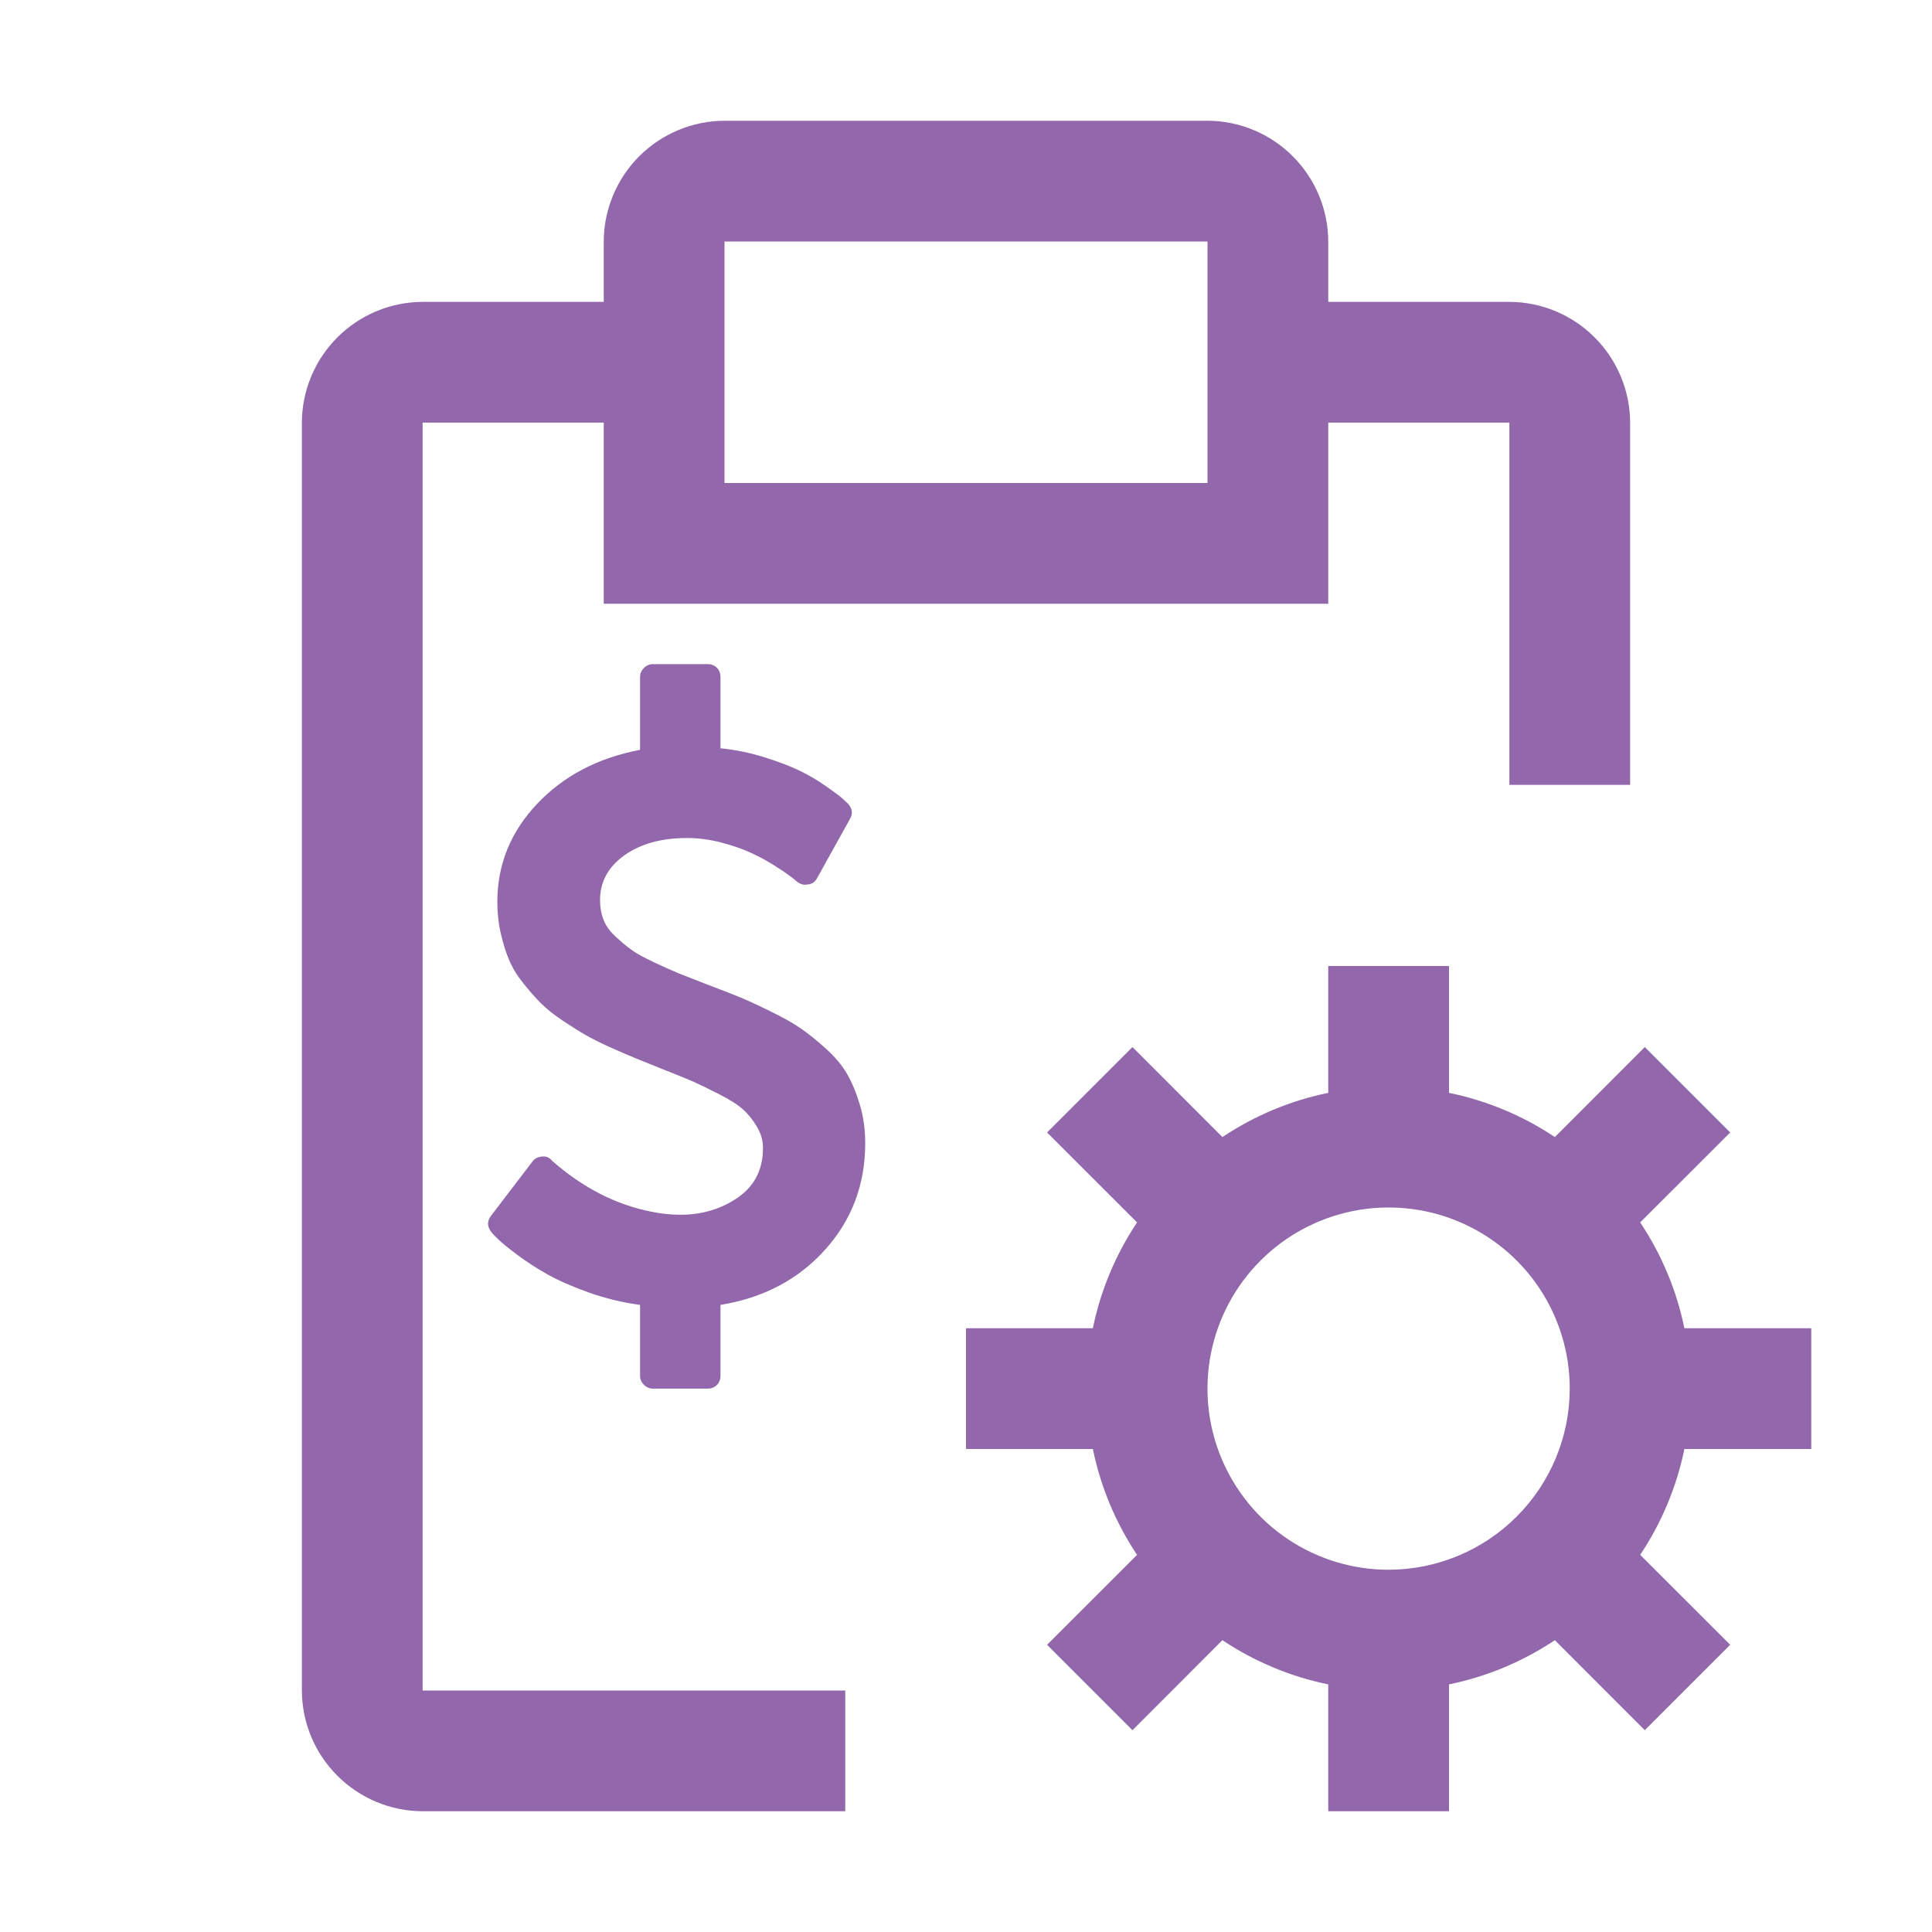 <svg width="24" height="24" viewBox="0 0 24 24" fill="none" xmlns="http://www.w3.org/2000/svg">
<path d="M22.5 18V16.5H20.924C20.828 16.03 20.641 15.584 20.375 15.185L21.493 14.068L20.432 13.007L19.315 14.125C18.916 13.859 18.47 13.672 18 13.576V12H16.5V13.576C16.03 13.672 15.584 13.859 15.185 14.125L14.068 13.007L13.007 14.068L14.125 15.185C13.859 15.584 13.672 16.03 13.576 16.5H12V18H13.576C13.672 18.47 13.859 18.916 14.125 19.315L13.007 20.432L14.068 21.493L15.185 20.375C15.584 20.641 16.03 20.828 16.5 20.924V22.5H18V20.924C18.47 20.828 18.916 20.641 19.315 20.375L20.432 21.493L21.493 20.432L20.375 19.315C20.641 18.916 20.828 18.47 20.924 18H22.5ZM17.25 19.5C16.805 19.5 16.37 19.368 16 19.121C15.63 18.874 15.342 18.522 15.171 18.111C15.001 17.7 14.956 17.247 15.043 16.811C15.13 16.375 15.344 15.974 15.659 15.659C15.974 15.344 16.375 15.13 16.811 15.043C17.247 14.956 17.7 15.001 18.111 15.171C18.522 15.342 18.874 15.63 19.121 16C19.368 16.37 19.5 16.805 19.5 17.25C19.499 17.847 19.262 18.419 18.84 18.84C18.419 19.262 17.847 19.499 17.25 19.5Z" fill="#9267AB"/>
<path d="M18.75 3.75H16.5V3C16.499 2.603 16.34 2.222 16.059 1.941C15.778 1.66 15.398 1.501 15 1.5H9C8.603 1.501 8.222 1.66 7.941 1.941C7.66 2.222 7.501 2.603 7.5 3V3.75H5.25C4.853 3.751 4.472 3.91 4.191 4.191C3.91 4.472 3.751 4.853 3.75 5.25V21C3.751 21.398 3.91 21.778 4.191 22.059C4.472 22.34 4.853 22.499 5.25 22.5H10.5V21H5.25V5.25H7.5V7.5H16.5V5.25H18.75V9.75H20.25V5.25C20.249 4.853 20.09 4.472 19.809 4.191C19.528 3.91 19.148 3.751 18.75 3.75ZM15 6H9V3H15V6Z" fill="#9267AB"/>
<g clip-path="url(#clip0_208_63)">
<path d="M10.748 14.201C10.748 14.714 10.582 15.155 10.249 15.525C9.916 15.895 9.483 16.123 8.95 16.21V17.089C8.95 17.136 8.935 17.175 8.905 17.205C8.875 17.235 8.837 17.25 8.79 17.25H8.112C8.068 17.25 8.031 17.234 7.999 17.202C7.967 17.171 7.951 17.133 7.951 17.089V16.21C7.73 16.18 7.517 16.128 7.311 16.055C7.105 15.981 6.935 15.906 6.801 15.831C6.667 15.756 6.543 15.675 6.429 15.59C6.315 15.505 6.238 15.442 6.196 15.402C6.154 15.362 6.125 15.332 6.108 15.311C6.051 15.241 6.048 15.172 6.098 15.105L6.615 14.428C6.639 14.394 6.677 14.374 6.731 14.367C6.781 14.361 6.821 14.376 6.851 14.412L6.861 14.422C7.24 14.754 7.646 14.963 8.082 15.05C8.206 15.077 8.329 15.09 8.453 15.09C8.724 15.09 8.963 15.018 9.169 14.874C9.375 14.73 9.478 14.526 9.478 14.262C9.478 14.168 9.453 14.079 9.402 13.995C9.352 13.912 9.296 13.841 9.234 13.785C9.172 13.728 9.074 13.665 8.94 13.596C8.807 13.528 8.696 13.474 8.609 13.435C8.522 13.397 8.388 13.343 8.207 13.272C8.077 13.219 7.974 13.177 7.898 13.147C7.823 13.117 7.72 13.072 7.589 13.014C7.459 12.955 7.354 12.903 7.276 12.858C7.197 12.813 7.102 12.753 6.992 12.68C6.881 12.606 6.792 12.535 6.723 12.466C6.654 12.398 6.582 12.316 6.505 12.22C6.428 12.125 6.368 12.028 6.326 11.929C6.284 11.83 6.249 11.719 6.221 11.595C6.192 11.471 6.178 11.34 6.178 11.203C6.178 10.741 6.342 10.336 6.67 9.988C6.998 9.64 7.425 9.415 7.951 9.315V8.411C7.951 8.367 7.967 8.33 7.999 8.298C8.031 8.266 8.068 8.25 8.112 8.25H8.79C8.837 8.25 8.875 8.265 8.905 8.295C8.935 8.325 8.95 8.364 8.95 8.411V9.295C9.141 9.315 9.326 9.353 9.505 9.41C9.685 9.467 9.83 9.523 9.942 9.578C10.055 9.634 10.161 9.696 10.261 9.767C10.362 9.837 10.427 9.886 10.457 9.912C10.487 9.939 10.512 9.963 10.533 9.983C10.589 10.043 10.598 10.107 10.558 10.174L10.151 10.907C10.124 10.957 10.085 10.984 10.035 10.987C9.988 10.997 9.943 10.986 9.9 10.952C9.89 10.942 9.865 10.922 9.827 10.892C9.788 10.862 9.723 10.817 9.631 10.759C9.539 10.7 9.441 10.646 9.337 10.598C9.233 10.549 9.109 10.506 8.963 10.467C8.817 10.429 8.674 10.41 8.534 10.41C8.216 10.41 7.956 10.482 7.755 10.626C7.554 10.77 7.454 10.955 7.454 11.183C7.454 11.27 7.468 11.35 7.497 11.424C7.525 11.498 7.574 11.567 7.645 11.633C7.715 11.698 7.781 11.753 7.843 11.798C7.905 11.844 7.999 11.895 8.124 11.954C8.25 12.013 8.351 12.058 8.428 12.09C8.505 12.121 8.622 12.167 8.78 12.228C8.957 12.295 9.093 12.347 9.187 12.386C9.28 12.424 9.408 12.483 9.568 12.562C9.729 12.64 9.855 12.711 9.947 12.775C10.04 12.839 10.143 12.922 10.259 13.026C10.374 13.13 10.463 13.236 10.525 13.345C10.587 13.454 10.64 13.582 10.683 13.729C10.727 13.877 10.748 14.034 10.748 14.201Z" fill="#9267AB"/>
</g>
<defs>
<clipPath id="clip0_208_63">
<rect width="4.821" height="9" fill="white" transform="translate(6 8.25)"/>
</clipPath>
</defs>
</svg>
